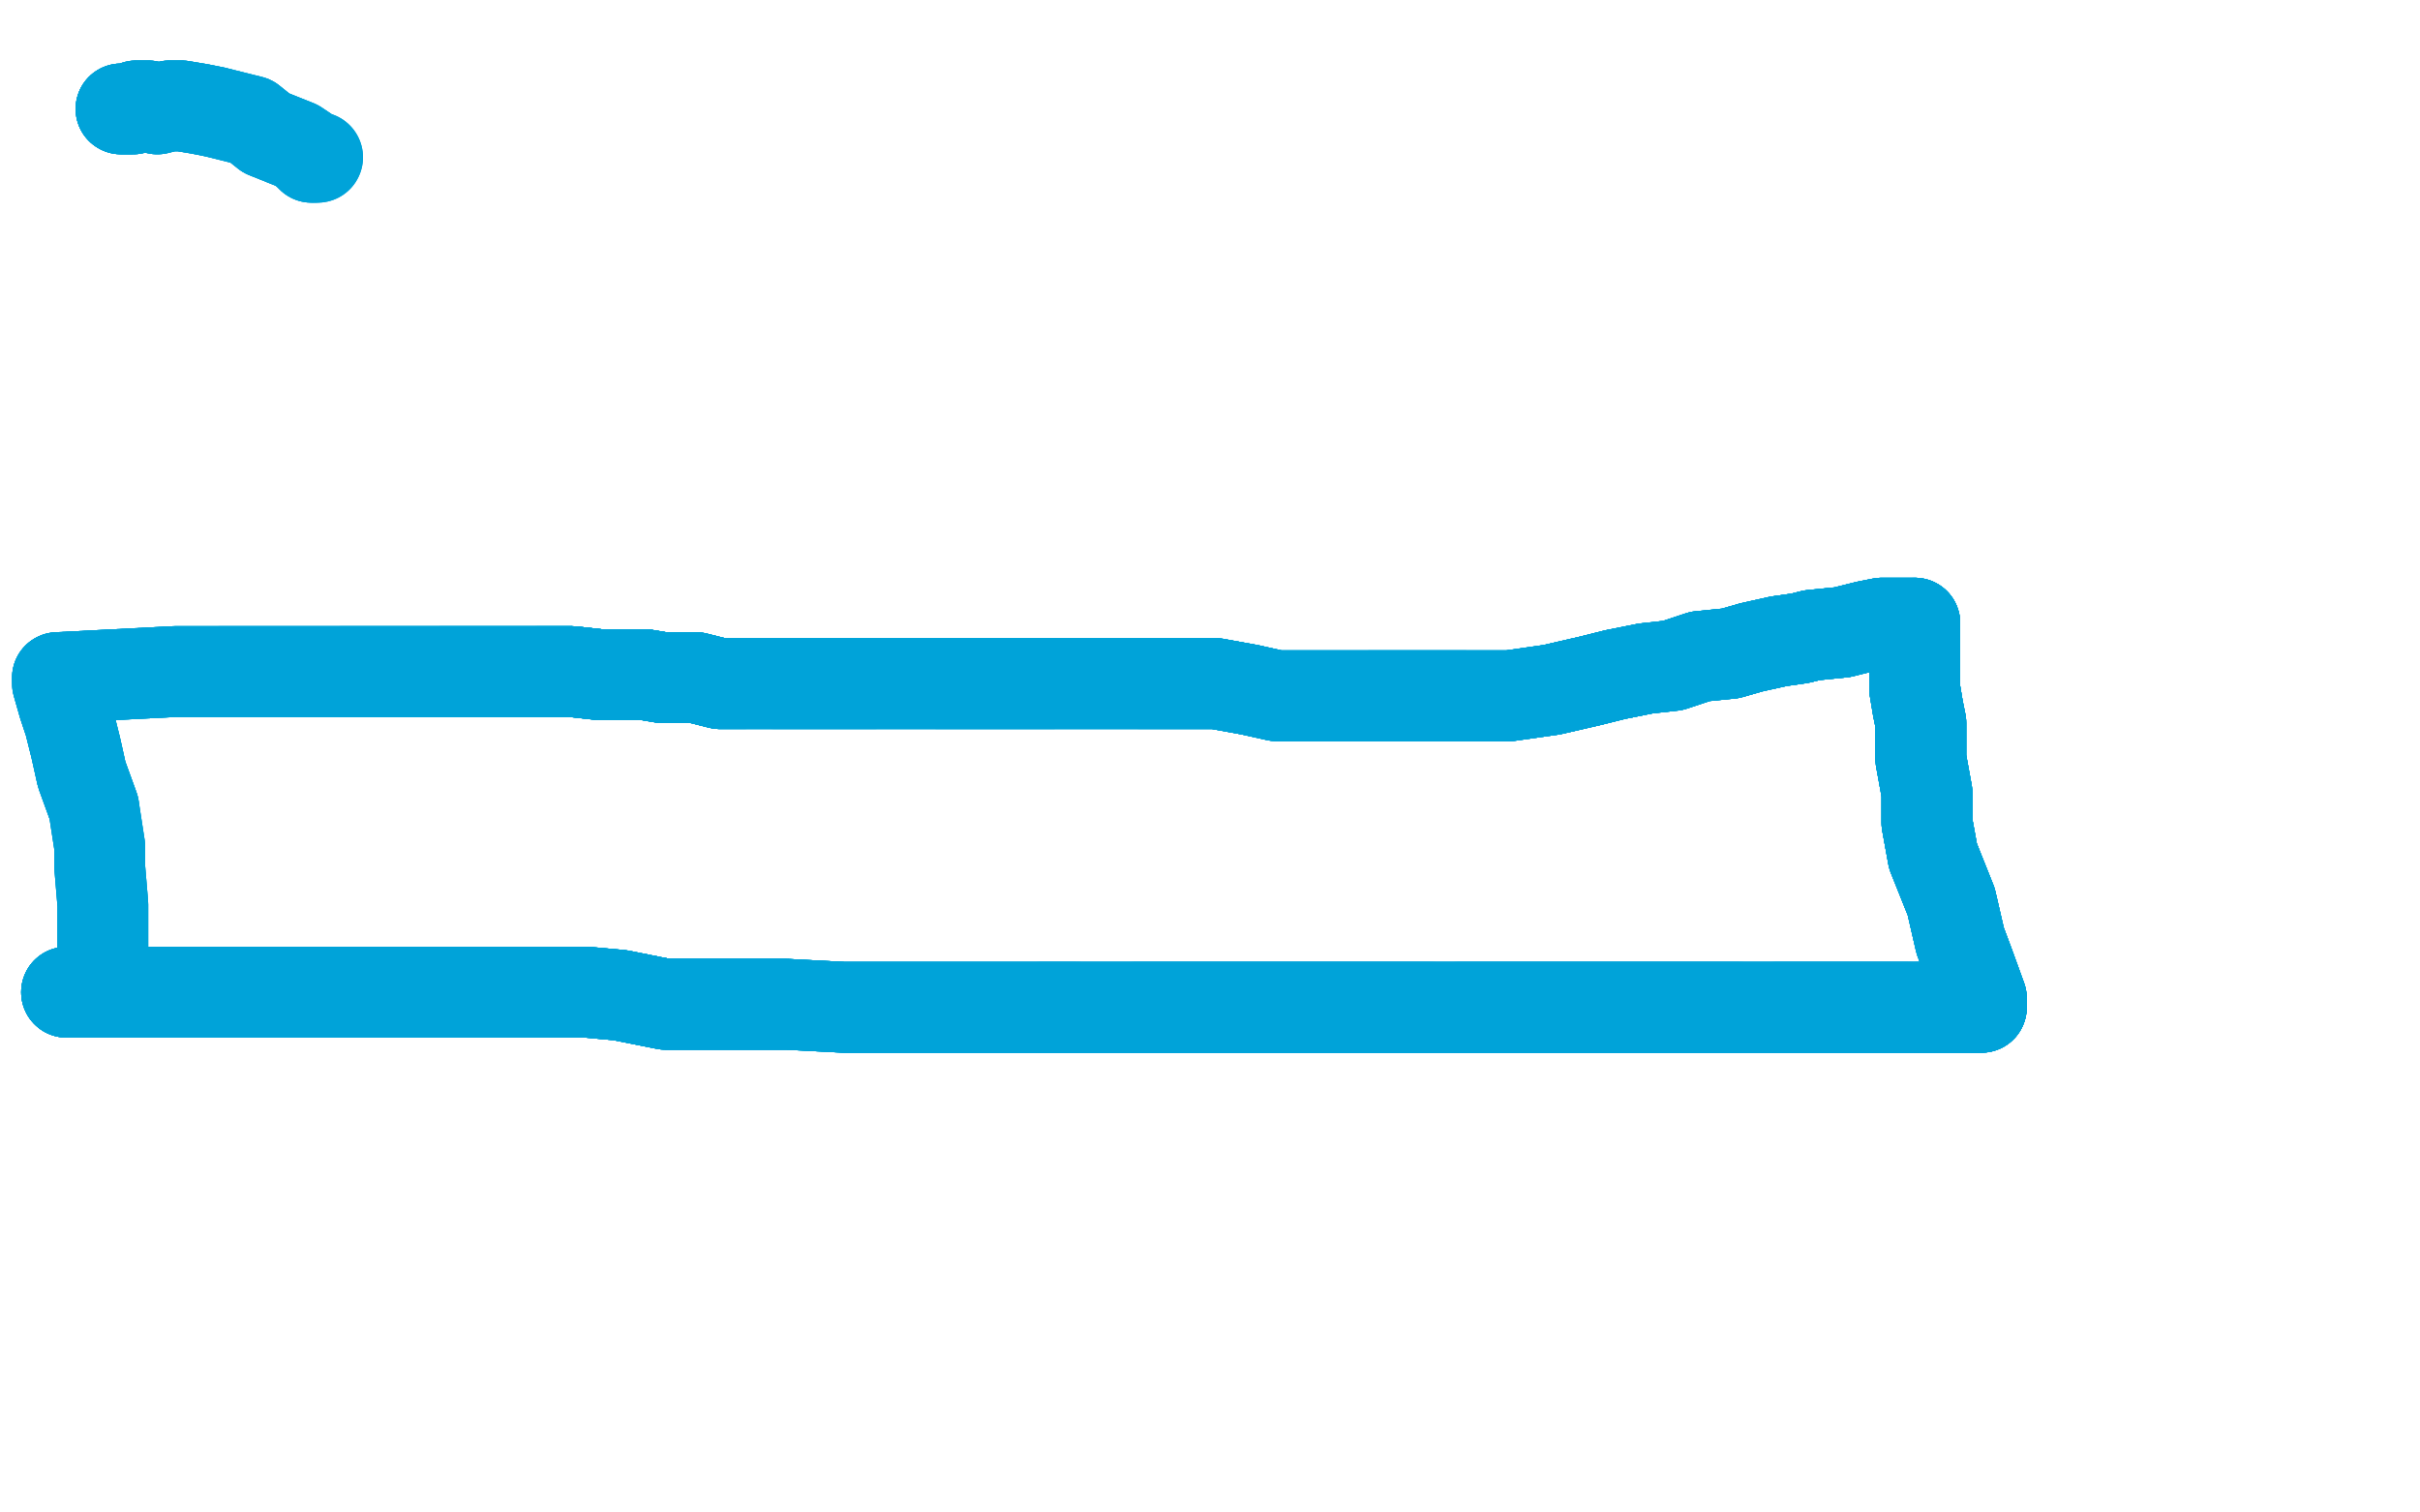 <?xml version="1.0" standalone="no"?>
<!DOCTYPE svg PUBLIC "-//W3C//DTD SVG 1.1//EN"
"http://www.w3.org/Graphics/SVG/1.1/DTD/svg11.dtd">

<svg width="800" height="500" version="1.1" xmlns="http://www.w3.org/2000/svg" xmlns:xlink="http://www.w3.org/1999/xlink" style="stroke-antialiasing: false"><desc>This SVG has been created on https://colorillo.com/</desc><rect x='0' y='0' width='800' height='500' style='fill: rgb(255,255,255); stroke-width:0' /><polyline points="40,36 41,36 42,36 43,36 44,36" style="fill: none; stroke: #00a3d9; stroke-width: 30; stroke-linejoin: round; stroke-linecap: round; stroke-antialiasing: false; stroke-antialias: 0; opacity: 1.0"/>
<polyline points="40,36 41,36 42,36 43,36 44,36 45,35 46,35 49,35 52,36 56,35 60,35 66,36 71,37" style="fill: none; stroke: #00a3d9; stroke-width: 30; stroke-linejoin: round; stroke-linecap: round; stroke-antialiasing: false; stroke-antialias: 0; opacity: 1.0"/>
<polyline points="40,36 41,36 42,36 43,36 44,36 45,35 46,35 49,35 52,36 56,35 60,35 66,36 71,37 83,40 88,44 93,46 98,48 101,50 103,52 104,52" style="fill: none; stroke: #00a3d9; stroke-width: 30; stroke-linejoin: round; stroke-linecap: round; stroke-antialiasing: false; stroke-antialias: 0; opacity: 1.0"/>
<polyline points="40,36 41,36 42,36 43,36 44,36 45,35 46,35 49,35 52,36 56,35 60,35 66,36 71,37 83,40 88,44 93,46 98,48 101,50 103,52 104,52 105,52" style="fill: none; stroke: #00a3d9; stroke-width: 30; stroke-linejoin: round; stroke-linecap: round; stroke-antialiasing: false; stroke-antialias: 0; opacity: 1.0"/>
<polyline points="40,36 41,36 42,36 43,36 44,36 45,35 46,35 49,35 52,36 56,35 60,35 66,36 71,37 83,40 88,44 93,46 98,48 101,50 103,52 104,52 105,52" style="fill: none; stroke: #00a3d9; stroke-width: 30; stroke-linejoin: round; stroke-linecap: round; stroke-antialiasing: false; stroke-antialias: 0; opacity: 1.0"/>
<polyline points="22,328 23,328 24,328 26,328 28,328 30,328 32,328 37,328 46,328 51,328" style="fill: none; stroke: #00a3d9; stroke-width: 30; stroke-linejoin: round; stroke-linecap: round; stroke-antialiasing: false; stroke-antialias: 0; opacity: 1.0"/>
<polyline points="22,328 23,328 24,328 26,328 28,328 30,328 32,328 37,328 46,328 51,328 62,328 82,328 99,328 109,328 121,328 135,328 144,328 157,328 163,328" style="fill: none; stroke: #00a3d9; stroke-width: 30; stroke-linejoin: round; stroke-linecap: round; stroke-antialiasing: false; stroke-antialias: 0; opacity: 1.0"/>
<polyline points="22,328 23,328 24,328 26,328 28,328 30,328 32,328 37,328 46,328 51,328 62,328 82,328 99,328 109,328 121,328 135,328 144,328 157,328 163,328 181,328 194,328 205,329 220,332 227,332 243,332 253,332 260,332" style="fill: none; stroke: #00a3d9; stroke-width: 30; stroke-linejoin: round; stroke-linecap: round; stroke-antialiasing: false; stroke-antialias: 0; opacity: 1.0"/>
<polyline points="22,328 23,328 24,328 26,328 28,328 30,328 32,328 37,328 46,328 51,328 62,328 82,328 99,328 109,328 121,328 135,328 144,328 157,328 163,328 181,328 194,328 205,329 220,332 227,332 243,332 253,332 260,332 279,333 287,333 304,333 317,333 334,333 344,333 356,333" style="fill: none; stroke: #00a3d9; stroke-width: 30; stroke-linejoin: round; stroke-linecap: round; stroke-antialiasing: false; stroke-antialias: 0; opacity: 1.0"/>
<polyline points="22,328 23,328 24,328 26,328 28,328 30,328 32,328 37,328 46,328 51,328 62,328 82,328 99,328 109,328 121,328 135,328 144,328 157,328 163,328 181,328 194,328 205,329 220,332 227,332 243,332 253,332 260,332 279,333 287,333 304,333 317,333 334,333 344,333 356,333 375,333 388,333 404,333 419,333 434,333 446,333 459,333 473,333" style="fill: none; stroke: #00a3d9; stroke-width: 30; stroke-linejoin: round; stroke-linecap: round; stroke-antialiasing: false; stroke-antialias: 0; opacity: 1.0"/>
<polyline points="22,328 23,328 24,328 26,328 28,328 30,328 32,328 37,328 46,328 51,328 62,328 82,328 99,328 109,328 121,328 135,328 144,328 157,328 163,328 181,328 194,328 205,329 220,332 227,332 243,332 253,332 260,332 279,333 287,333 304,333 317,333 334,333 344,333 356,333 375,333 388,333 404,333 419,333 434,333 446,333 459,333 473,333 482,333 496,333 504,333 517,333 530,333 544,333 559,333 575,333" style="fill: none; stroke: #00a3d9; stroke-width: 30; stroke-linejoin: round; stroke-linecap: round; stroke-antialiasing: false; stroke-antialias: 0; opacity: 1.0"/>
<polyline points="144,328 157,328 163,328 181,328 194,328 205,329 220,332 227,332 243,332 253,332 260,332 279,333 287,333 304,333 317,333 334,333 344,333 356,333 375,333 388,333 404,333 419,333 434,333 446,333 459,333 473,333 482,333 496,333 504,333 517,333 530,333 544,333 559,333 575,333 587,333 599,333 606,333 615,333 620,333 625,333 628,333 631,333" style="fill: none; stroke: #00a3d9; stroke-width: 30; stroke-linejoin: round; stroke-linecap: round; stroke-antialiasing: false; stroke-antialias: 0; opacity: 1.0"/>
<polyline points="144,328 157,328 163,328 181,328 194,328 205,329 220,332 227,332 243,332 253,332 260,332 279,333 287,333 304,333 317,333 334,333 344,333 356,333 375,333 388,333 404,333 419,333 434,333 446,333 459,333 473,333 482,333 496,333 504,333 517,333 530,333 544,333 559,333 575,333 587,333 599,333 606,333 615,333 620,333 625,333 628,333 631,333 634,333 637,333 640,333 643,333 646,333 649,333 652,333 653,333" style="fill: none; stroke: #00a3d9; stroke-width: 30; stroke-linejoin: round; stroke-linecap: round; stroke-antialiasing: false; stroke-antialias: 0; opacity: 1.0"/>
<polyline points="163,328 181,328 194,328 205,329 220,332 227,332 243,332 253,332 260,332 279,333 287,333 304,333 317,333 334,333 344,333 356,333 375,333 388,333 404,333 419,333 434,333 446,333 459,333 473,333 482,333 496,333 504,333 517,333 530,333 544,333 559,333 575,333 587,333 599,333 606,333 615,333 620,333 625,333 628,333 631,333 634,333 637,333 640,333 643,333 646,333 649,333 652,333 653,333 655,333" style="fill: none; stroke: #00a3d9; stroke-width: 30; stroke-linejoin: round; stroke-linecap: round; stroke-antialiasing: false; stroke-antialias: 0; opacity: 1.0"/>
<polyline points="344,333 356,333 375,333 388,333 404,333 419,333 434,333 446,333 459,333 473,333 482,333 496,333 504,333 517,333 530,333 544,333 559,333 575,333 587,333 599,333 606,333 615,333 620,333 625,333 628,333 631,333 634,333 637,333 640,333 643,333 646,333 649,333 652,333 653,333 655,333 655,331 655,330 651,319 648,311 645,298 639,283 637,272 637,262" style="fill: none; stroke: #00a3d9; stroke-width: 30; stroke-linejoin: round; stroke-linecap: round; stroke-antialiasing: false; stroke-antialias: 0; opacity: 1.0"/>
<polyline points="375,333 388,333 404,333 419,333 434,333 446,333 459,333 473,333 482,333 496,333 504,333 517,333 530,333 544,333 559,333 575,333 587,333 599,333 606,333 615,333 620,333 625,333 628,333 631,333 634,333 637,333 640,333 643,333 646,333 649,333 652,333 653,333 655,333 655,331 655,330 651,319 648,311 645,298 639,283 637,272 637,262 635,251 635,244 635,239 634,234 633,228 633,222 633,218 633,215" style="fill: none; stroke: #00a3d9; stroke-width: 30; stroke-linejoin: round; stroke-linecap: round; stroke-antialiasing: false; stroke-antialias: 0; opacity: 1.0"/>
<polyline points="482,333 496,333 504,333 517,333 530,333 544,333 559,333 575,333 587,333 599,333 606,333 615,333 620,333 625,333 628,333 631,333 634,333 637,333 640,333 643,333 646,333 649,333 652,333 653,333 655,333 655,331 655,330 651,319 648,311 645,298 639,283 637,272 637,262 635,251 635,244 635,239 634,234 633,228 633,222 633,218 633,215 633,213 633,210 633,208 633,207 633,206" style="fill: none; stroke: #00a3d9; stroke-width: 30; stroke-linejoin: round; stroke-linecap: round; stroke-antialiasing: false; stroke-antialias: 0; opacity: 1.0"/>
<polyline points="587,333 599,333 606,333 615,333 620,333 625,333 628,333 631,333 634,333 637,333 640,333 643,333 646,333 649,333 652,333 653,333 655,333 655,331 655,330 651,319 648,311 645,298 639,283 637,272 637,262 635,251 635,244 635,239 634,234 633,228 633,222 633,218 633,215 633,213 633,210 633,208 633,207 633,206 632,206 628,206 622,206 617,207 609,209 599,210 595,211 588,212" style="fill: none; stroke: #00a3d9; stroke-width: 30; stroke-linejoin: round; stroke-linecap: round; stroke-antialiasing: false; stroke-antialias: 0; opacity: 1.0"/>
<polyline points="634,333 637,333 640,333 643,333 646,333 649,333 652,333 653,333 655,333 655,331 655,330 651,319 648,311 645,298 639,283 637,272 637,262 635,251 635,244 635,239 634,234 633,228 633,222 633,218 633,215 633,213 633,210 633,208 633,207 633,206 632,206 628,206 622,206 617,207 609,209 599,210 595,211 588,212 579,214 572,216 562,217 553,220 544,221 534,223 526,225 513,228" style="fill: none; stroke: #00a3d9; stroke-width: 30; stroke-linejoin: round; stroke-linecap: round; stroke-antialiasing: false; stroke-antialias: 0; opacity: 1.0"/>
<polyline points="652,333 653,333 655,333 655,331 655,330 651,319 648,311 645,298 639,283 637,272 637,262 635,251 635,244 635,239 634,234 633,228 633,222 633,218 633,215 633,213 633,210 633,208 633,207 633,206 632,206 628,206 622,206 617,207 609,209 599,210 595,211 588,212 579,214 572,216 562,217 553,220 544,221 534,223 526,225 513,228 499,230 491,230 484,230 477,230 470,230 465,230 453,230" style="fill: none; stroke: #00a3d9; stroke-width: 30; stroke-linejoin: round; stroke-linecap: round; stroke-antialiasing: false; stroke-antialias: 0; opacity: 1.0"/>
<polyline points="639,283 637,272 637,262 635,251 635,244 635,239 634,234 633,228 633,222 633,218 633,215 633,213 633,210 633,208 633,207 633,206 632,206 628,206 622,206 617,207 609,209 599,210 595,211 588,212 579,214 572,216 562,217 553,220 544,221 534,223 526,225 513,228 499,230 491,230 484,230 477,230 470,230 465,230 453,230 442,230 432,230 422,230 413,228 402,226 385,226 377,226" style="fill: none; stroke: #00a3d9; stroke-width: 30; stroke-linejoin: round; stroke-linecap: round; stroke-antialiasing: false; stroke-antialias: 0; opacity: 1.0"/>
<polyline points="634,234 633,228 633,222 633,218 633,215 633,213 633,210 633,208 633,207 633,206 632,206 628,206 622,206 617,207 609,209 599,210 595,211 588,212 579,214 572,216 562,217 553,220 544,221 534,223 526,225 513,228 499,230 491,230 484,230 477,230 470,230 465,230 453,230 442,230 432,230 422,230 413,228 402,226 385,226 377,226 362,226 355,226 348,226 339,226 331,226 321,226 310,226" style="fill: none; stroke: #00a3d9; stroke-width: 30; stroke-linejoin: round; stroke-linecap: round; stroke-antialiasing: false; stroke-antialias: 0; opacity: 1.0"/>
<polyline points="633,207 633,206 632,206 628,206 622,206 617,207 609,209 599,210 595,211 588,212 579,214 572,216 562,217 553,220 544,221 534,223 526,225 513,228 499,230 491,230 484,230 477,230 470,230 465,230 453,230 442,230 432,230 422,230 413,228 402,226 385,226 377,226 362,226 355,226 348,226 339,226 331,226 321,226 310,226 296,226 289,226 281,226 273,226 268,226 260,226 256,226" style="fill: none; stroke: #00a3d9; stroke-width: 30; stroke-linejoin: round; stroke-linecap: round; stroke-antialiasing: false; stroke-antialias: 0; opacity: 1.0"/>
<polyline points="609,209 599,210 595,211 588,212 579,214 572,216 562,217 553,220 544,221 534,223 526,225 513,228 499,230 491,230 484,230 477,230 470,230 465,230 453,230 442,230 432,230 422,230 413,228 402,226 385,226 377,226 362,226 355,226 348,226 339,226 331,226 321,226 310,226 296,226 289,226 281,226 273,226 268,226 260,226 256,226 251,226 249,226 246,226 243,226 238,226 234,225 230,224" style="fill: none; stroke: #00a3d9; stroke-width: 30; stroke-linejoin: round; stroke-linecap: round; stroke-antialiasing: false; stroke-antialias: 0; opacity: 1.0"/>
<polyline points="544,221 534,223 526,225 513,228 499,230 491,230 484,230 477,230 470,230 465,230 453,230 442,230 432,230 422,230 413,228 402,226 385,226 377,226 362,226 355,226 348,226 339,226 331,226 321,226 310,226 296,226 289,226 281,226 273,226 268,226 260,226 256,226 251,226 249,226 246,226 243,226 238,226 234,225 230,224 224,224 219,224 213,223 208,223 198,223 189,222 178,222" style="fill: none; stroke: #00a3d9; stroke-width: 30; stroke-linejoin: round; stroke-linecap: round; stroke-antialiasing: false; stroke-antialias: 0; opacity: 1.0"/>
<polyline points="484,230 477,230 470,230 465,230 453,230 442,230 432,230 422,230 413,228 402,226 385,226 377,226 362,226 355,226 348,226 339,226 331,226 321,226 310,226 296,226 289,226 281,226 273,226 268,226 260,226 256,226 251,226 249,226 246,226 243,226 238,226 234,225 230,224 224,224 219,224 213,223 208,223 198,223 189,222 178,222 168,222 161,222 156,222 153,222 151,222 149,222 146,222" style="fill: none; stroke: #00a3d9; stroke-width: 30; stroke-linejoin: round; stroke-linecap: round; stroke-antialiasing: false; stroke-antialias: 0; opacity: 1.0"/>
<polyline points="413,228 402,226 385,226 377,226 362,226 355,226 348,226 339,226 331,226 321,226 310,226 296,226 289,226 281,226 273,226 268,226 260,226 256,226 251,226 249,226 246,226 243,226 238,226 234,225 230,224 224,224 219,224 213,223 208,223 198,223 189,222 178,222 168,222 161,222 156,222 153,222 151,222 149,222 146,222 140,222 135,222 130,222 127,222 122,222 119,222 113,222" style="fill: none; stroke: #00a3d9; stroke-width: 30; stroke-linejoin: round; stroke-linecap: round; stroke-antialiasing: false; stroke-antialias: 0; opacity: 1.0"/>
<polyline points="348,226 339,226 331,226 321,226 310,226 296,226 289,226 281,226 273,226 268,226 260,226 256,226 251,226 249,226 246,226 243,226 238,226 234,225 230,224 224,224 219,224 213,223 208,223 198,223 189,222 178,222 168,222 161,222 156,222 153,222 151,222 149,222 146,222 140,222 135,222 130,222 127,222 122,222 119,222 113,222 106,222 100,222 95,222 88,222 83,222 77,222 73,222" style="fill: none; stroke: #00a3d9; stroke-width: 30; stroke-linejoin: round; stroke-linecap: round; stroke-antialiasing: false; stroke-antialias: 0; opacity: 1.0"/>
<polyline points="289,226 281,226 273,226 268,226 260,226 256,226 251,226 249,226 246,226 243,226 238,226 234,225 230,224 224,224 219,224 213,223 208,223 198,223 189,222 178,222 168,222 161,222 156,222 153,222 151,222 149,222 146,222 140,222 135,222 130,222 127,222 122,222 119,222 113,222 106,222 100,222 95,222 88,222 83,222 77,222 73,222 69,222 66,222 62,222 59,222 58,222 19,224" style="fill: none; stroke: #00a3d9; stroke-width: 30; stroke-linejoin: round; stroke-linecap: round; stroke-antialiasing: false; stroke-antialias: 0; opacity: 1.0"/>
<polyline points="246,226 243,226 238,226 234,225 230,224 224,224 219,224 213,223 208,223 198,223 189,222 178,222 168,222 161,222 156,222 153,222 151,222 149,222 146,222 140,222 135,222 130,222 127,222 122,222 119,222 113,222 106,222 100,222 95,222 88,222 83,222 77,222 73,222 69,222 66,222 62,222 59,222 58,222 19,224 19,225 19,226 21,233 23,239 25,247 27,256 31,267" style="fill: none; stroke: #00a3d9; stroke-width: 30; stroke-linejoin: round; stroke-linecap: round; stroke-antialiasing: false; stroke-antialias: 0; opacity: 1.0"/>
<polyline points="219,224 213,223 208,223 198,223 189,222 178,222 168,222 161,222 156,222 153,222 151,222 149,222 146,222 140,222 135,222 130,222 127,222 122,222 119,222 113,222 106,222 100,222 95,222 88,222 83,222 77,222 73,222 69,222 66,222 62,222 59,222 58,222 19,224 19,225 19,226 21,233 23,239 25,247 27,256 31,267 33,280 33,287 34,299 34,307 34,317 34,320 34,324" style="fill: none; stroke: #00a3d9; stroke-width: 30; stroke-linejoin: round; stroke-linecap: round; stroke-antialiasing: false; stroke-antialias: 0; opacity: 1.0"/>
<polyline points="219,224 213,223 208,223 198,223 189,222 178,222 168,222 161,222 156,222 153,222 151,222 149,222 146,222 140,222 135,222 130,222 127,222 122,222 119,222 113,222 106,222 100,222 95,222 88,222 83,222 77,222 73,222 69,222 66,222 62,222 59,222 58,222 19,224 19,225 19,226 21,233 23,239 25,247 27,256 31,267 33,280 33,287 34,299 34,307 34,317 34,320 34,324 34,326 34,327" style="fill: none; stroke: #00a3d9; stroke-width: 30; stroke-linejoin: round; stroke-linecap: round; stroke-antialiasing: false; stroke-antialias: 0; opacity: 1.0"/>
<polyline points="219,224 213,223 208,223 198,223 189,222 178,222 168,222 161,222 156,222 153,222 151,222 149,222 146,222 140,222 135,222 130,222 127,222 122,222 119,222 113,222 106,222 100,222 95,222 88,222 83,222 77,222 73,222 69,222 66,222 62,222 59,222 58,222 19,224 19,225 19,226 21,233 23,239 25,247 27,256 31,267 33,280 33,287 34,299 34,307 34,317 34,320 34,324 34,326 34,327" style="fill: none; stroke: #00a3d9; stroke-width: 30; stroke-linejoin: round; stroke-linecap: round; stroke-antialiasing: false; stroke-antialias: 0; opacity: 1.0"/>
</svg>
